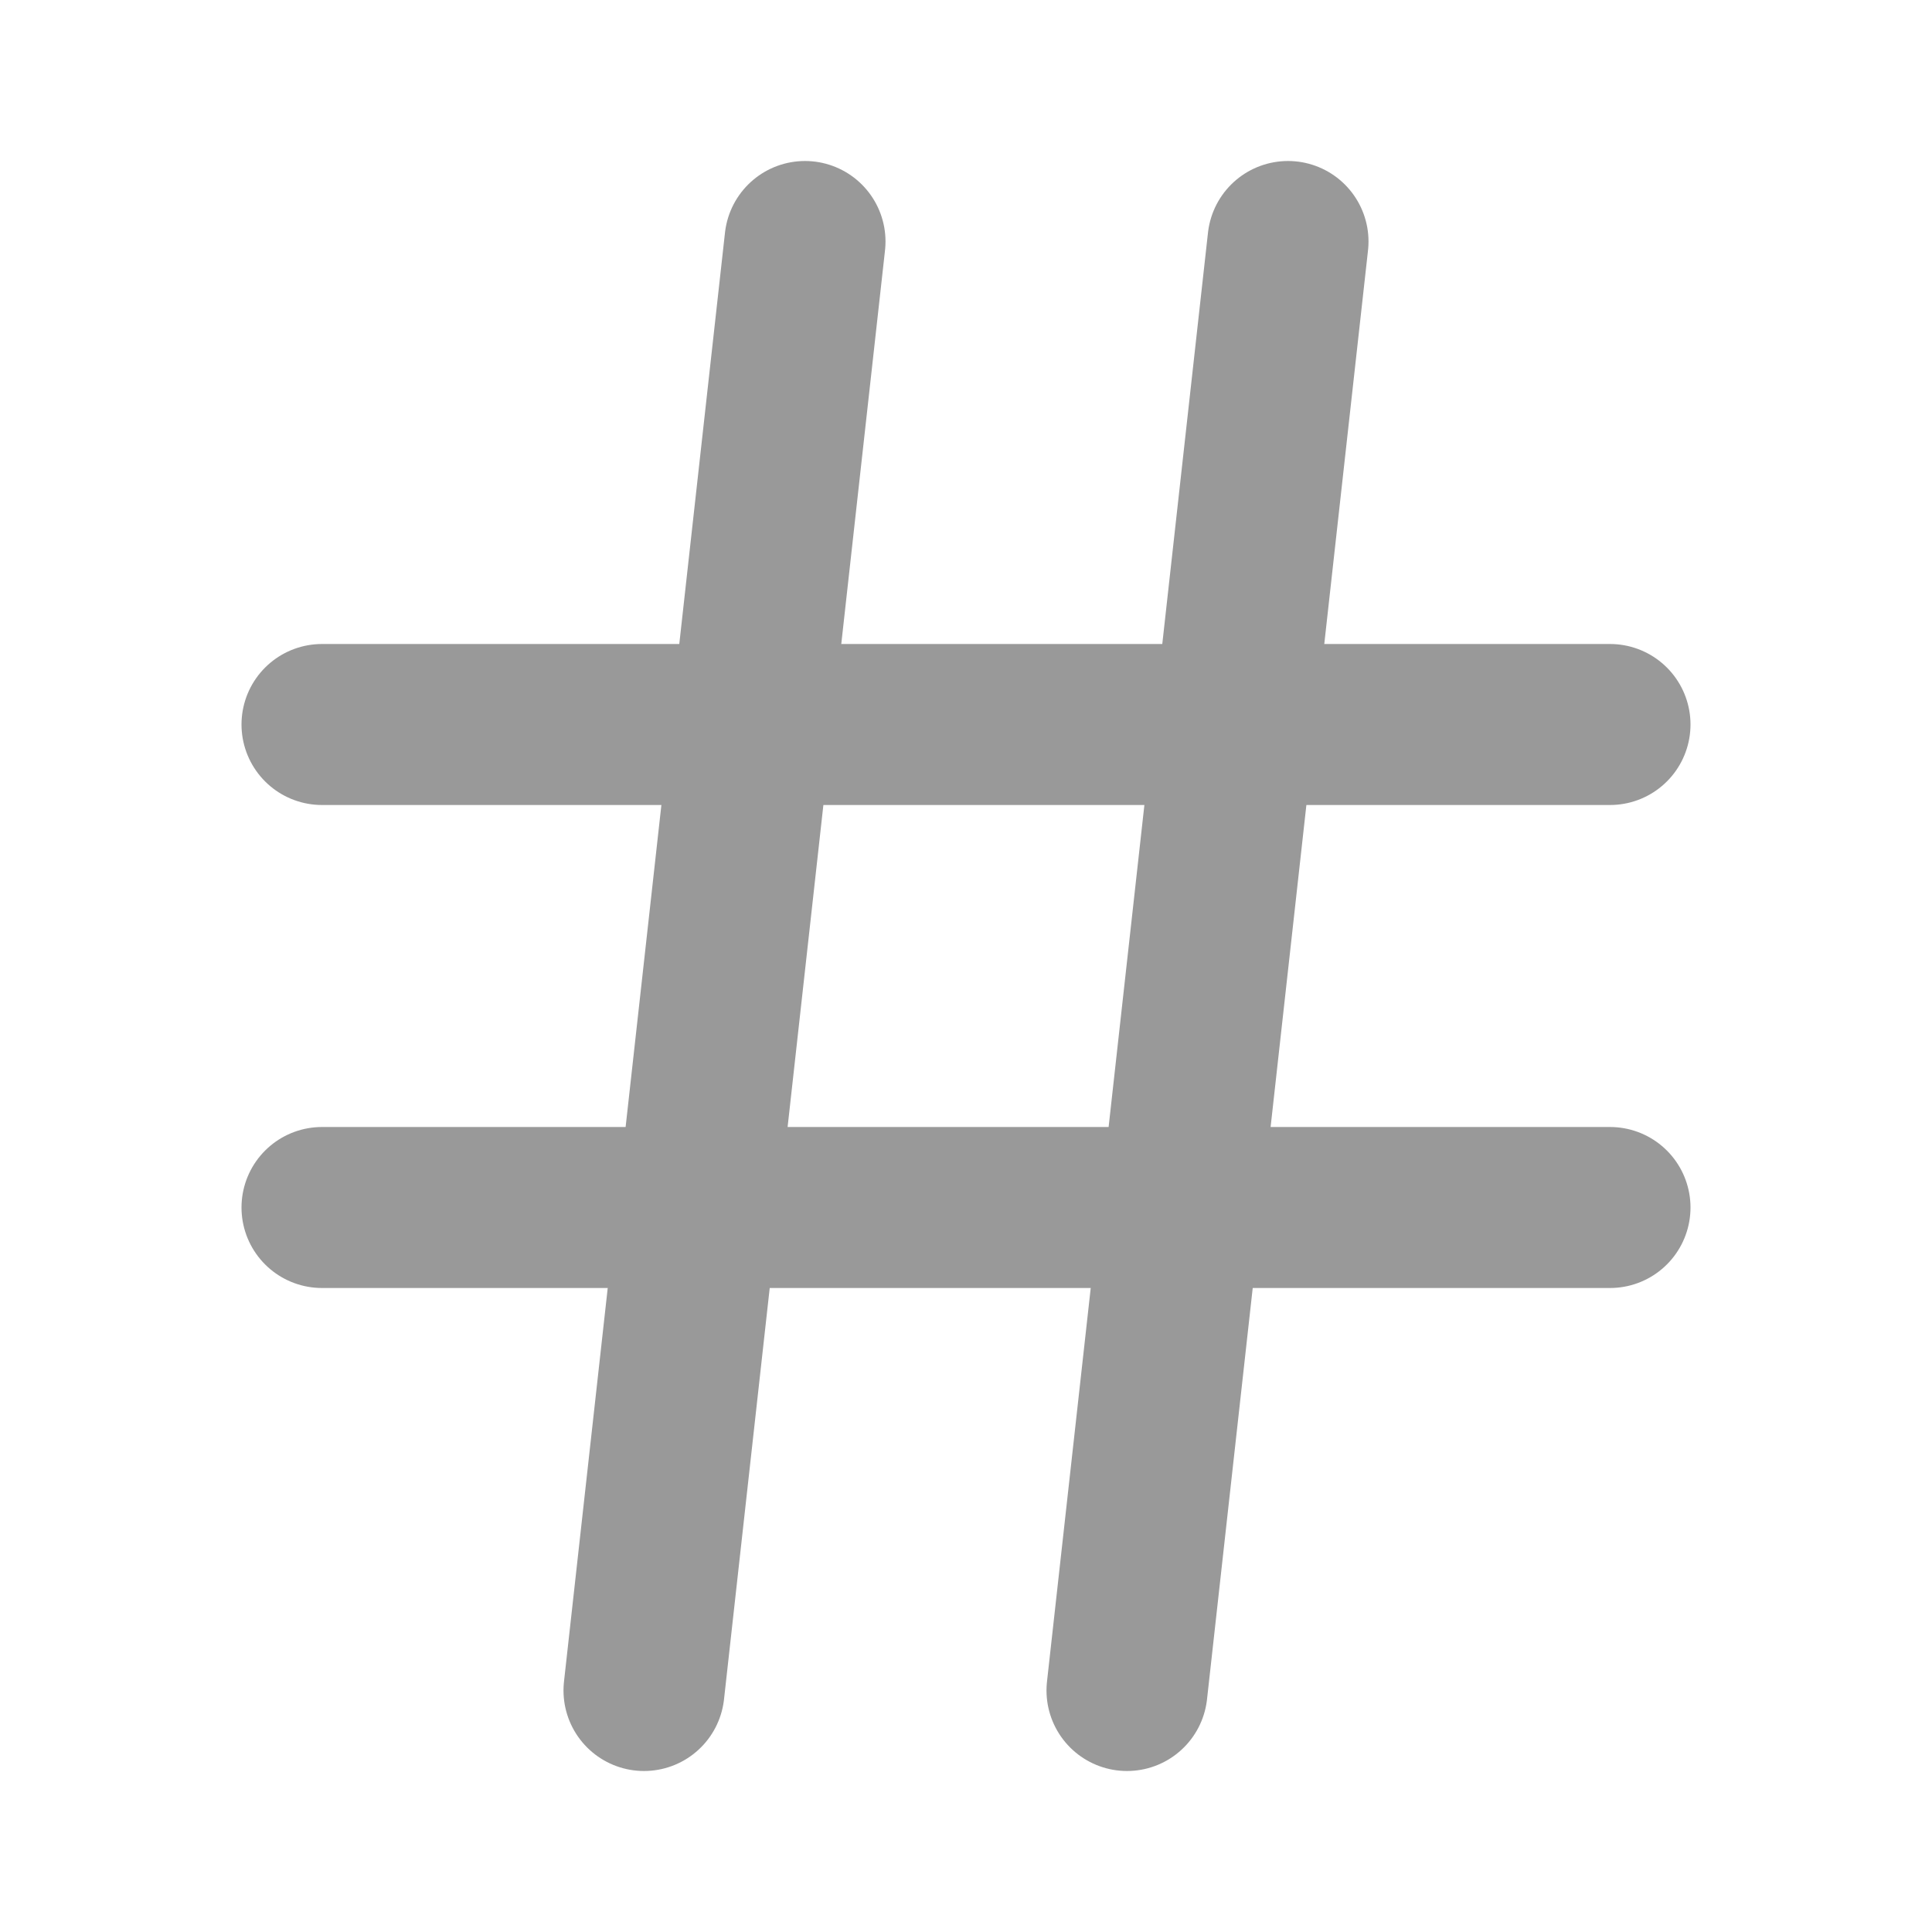 <svg xmlns="http://www.w3.org/2000/svg" width="18" height="18" viewBox="0 0 18 18" fill="none"><path d="M3 6.75H15" stroke="#999999" stroke-width="1.5" stroke-linecap="round" stroke-linejoin="round"></path><path d="M3 11.25H15" stroke="#999999" stroke-width="1.5" stroke-linecap="round" stroke-linejoin="round"></path><path d="M7.5 2.25L6 15.75" stroke="#999999" stroke-width="1.5" stroke-linecap="round" stroke-linejoin="round"></path><path d="M12 2.25L10.5 15.75" stroke="#999999" stroke-width="1.5" stroke-linecap="round" stroke-linejoin="round"></path></svg>